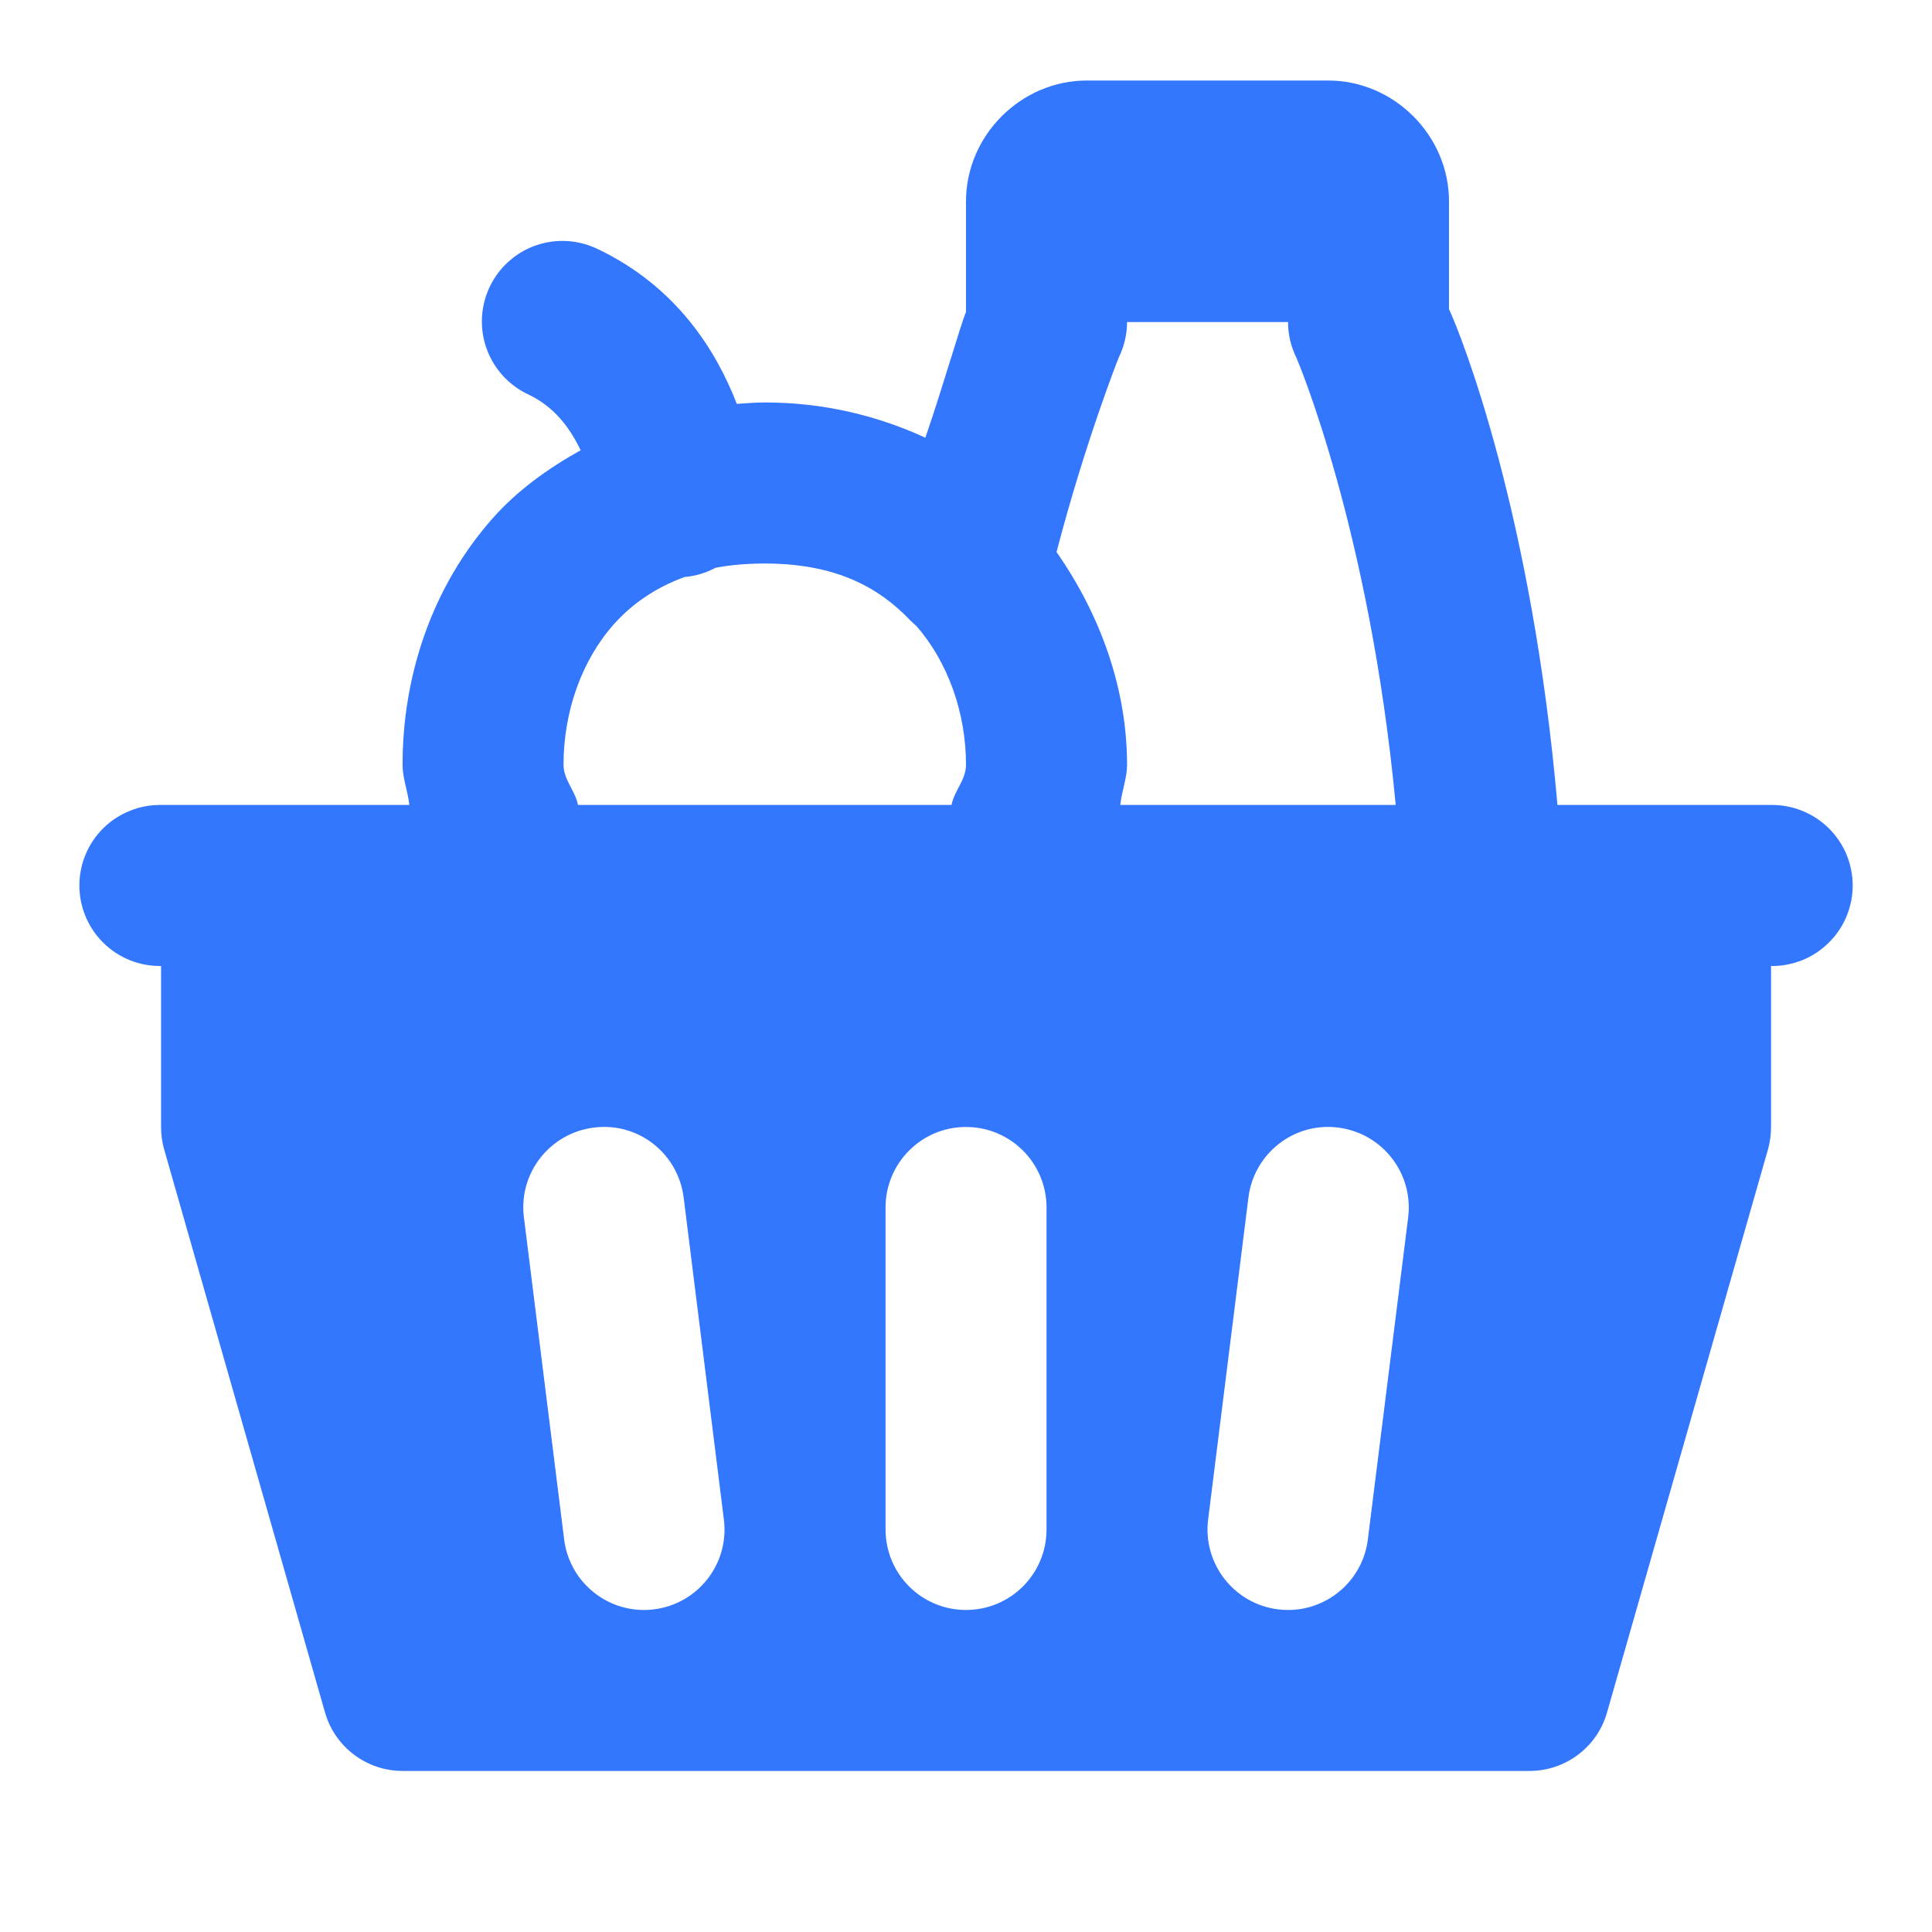 <svg width="22" height="22" viewBox="0 0 22 22" fill="none" xmlns="http://www.w3.org/2000/svg">
<path d="M12.375 0.917C11.626 0.917 11 1.543 11 2.292V3.554C10.95 3.659 10.733 4.419 10.537 4.984C9.997 4.736 9.387 4.583 8.709 4.583C8.6 4.583 8.495 4.592 8.39 4.599C8.158 3.997 7.707 3.268 6.813 2.839C6.675 2.771 6.522 2.738 6.369 2.744C6.163 2.752 5.965 2.829 5.809 2.963C5.652 3.097 5.545 3.28 5.505 3.482C5.464 3.684 5.494 3.894 5.587 4.077C5.681 4.261 5.834 4.408 6.021 4.494C6.325 4.639 6.498 4.89 6.612 5.127C6.234 5.338 5.889 5.588 5.617 5.894C4.914 6.684 4.584 7.702 4.584 8.708C4.584 8.863 4.645 9.012 4.661 9.166H1.834C1.712 9.165 1.591 9.187 1.479 9.233C1.366 9.278 1.263 9.345 1.177 9.43C1.09 9.516 1.022 9.617 0.975 9.729C0.928 9.841 0.904 9.962 0.904 10.083C0.904 10.205 0.928 10.325 0.975 10.437C1.022 10.549 1.09 10.651 1.177 10.736C1.263 10.821 1.366 10.889 1.479 10.934C1.591 10.979 1.712 11.002 1.834 11V12.833C1.834 12.918 1.845 13.003 1.868 13.084L3.701 19.5C3.814 19.895 4.175 20.166 4.584 20.166H17.417C17.826 20.166 18.187 19.895 18.299 19.502L20.133 13.086C20.156 13.004 20.167 12.918 20.167 12.833V11C20.288 11.002 20.409 10.979 20.522 10.934C20.634 10.889 20.737 10.821 20.823 10.736C20.91 10.651 20.979 10.549 21.026 10.437C21.072 10.325 21.097 10.205 21.097 10.083C21.097 9.962 21.072 9.841 21.026 9.729C20.979 9.617 20.91 9.516 20.823 9.43C20.737 9.345 20.634 9.278 20.522 9.233C20.409 9.187 20.288 9.165 20.167 9.166H17.735C17.448 5.873 16.648 3.836 16.5 3.52V2.292C16.5 1.543 15.874 0.917 15.125 0.917H12.375ZM12.834 3.667H14.667C14.667 3.809 14.7 3.949 14.764 4.077C14.764 4.077 15.596 6.015 15.893 9.166H12.757C12.772 9.012 12.834 8.863 12.834 8.708C12.834 7.851 12.537 7.012 12.031 6.286C12.364 5.011 12.737 4.077 12.737 4.077C12.8 3.949 12.834 3.809 12.834 3.667ZM8.709 6.417C9.51 6.417 10.003 6.683 10.366 7.065L10.368 7.066C10.389 7.088 10.411 7.108 10.434 7.127C10.794 7.539 11 8.116 11 8.708C11 8.88 10.868 9.001 10.835 9.166H6.582C6.549 9.001 6.417 8.88 6.417 8.708C6.417 8.11 6.621 7.524 6.988 7.111C7.196 6.877 7.461 6.693 7.797 6.57C7.798 6.57 7.8 6.571 7.801 6.57C7.922 6.559 8.041 6.523 8.148 6.465C8.149 6.465 8.149 6.465 8.15 6.465C8.319 6.433 8.503 6.417 8.709 6.417ZM11 12.833C11.507 12.833 11.917 13.244 11.917 13.75V17.416C11.917 17.923 11.507 18.333 11 18.333C10.493 18.333 10.084 17.923 10.084 17.416V13.75C10.084 13.244 10.493 12.833 11 12.833ZM6.762 12.84C7.269 12.775 7.722 13.135 7.785 13.637L8.243 17.304C8.306 17.806 7.949 18.264 7.446 18.326C7.408 18.331 7.369 18.333 7.332 18.333C6.876 18.333 6.482 17.993 6.424 17.529L5.966 13.863C5.902 13.36 6.26 12.903 6.762 12.84ZM15.238 12.84C15.74 12.903 16.097 13.36 16.035 13.863L15.576 17.529C15.519 17.993 15.124 18.333 14.669 18.333C14.631 18.333 14.593 18.331 14.554 18.326C14.052 18.264 13.695 17.806 13.757 17.304L14.216 13.637C14.278 13.135 14.736 12.775 15.238 12.84Z" fill="#3377FF"/>
</svg>
